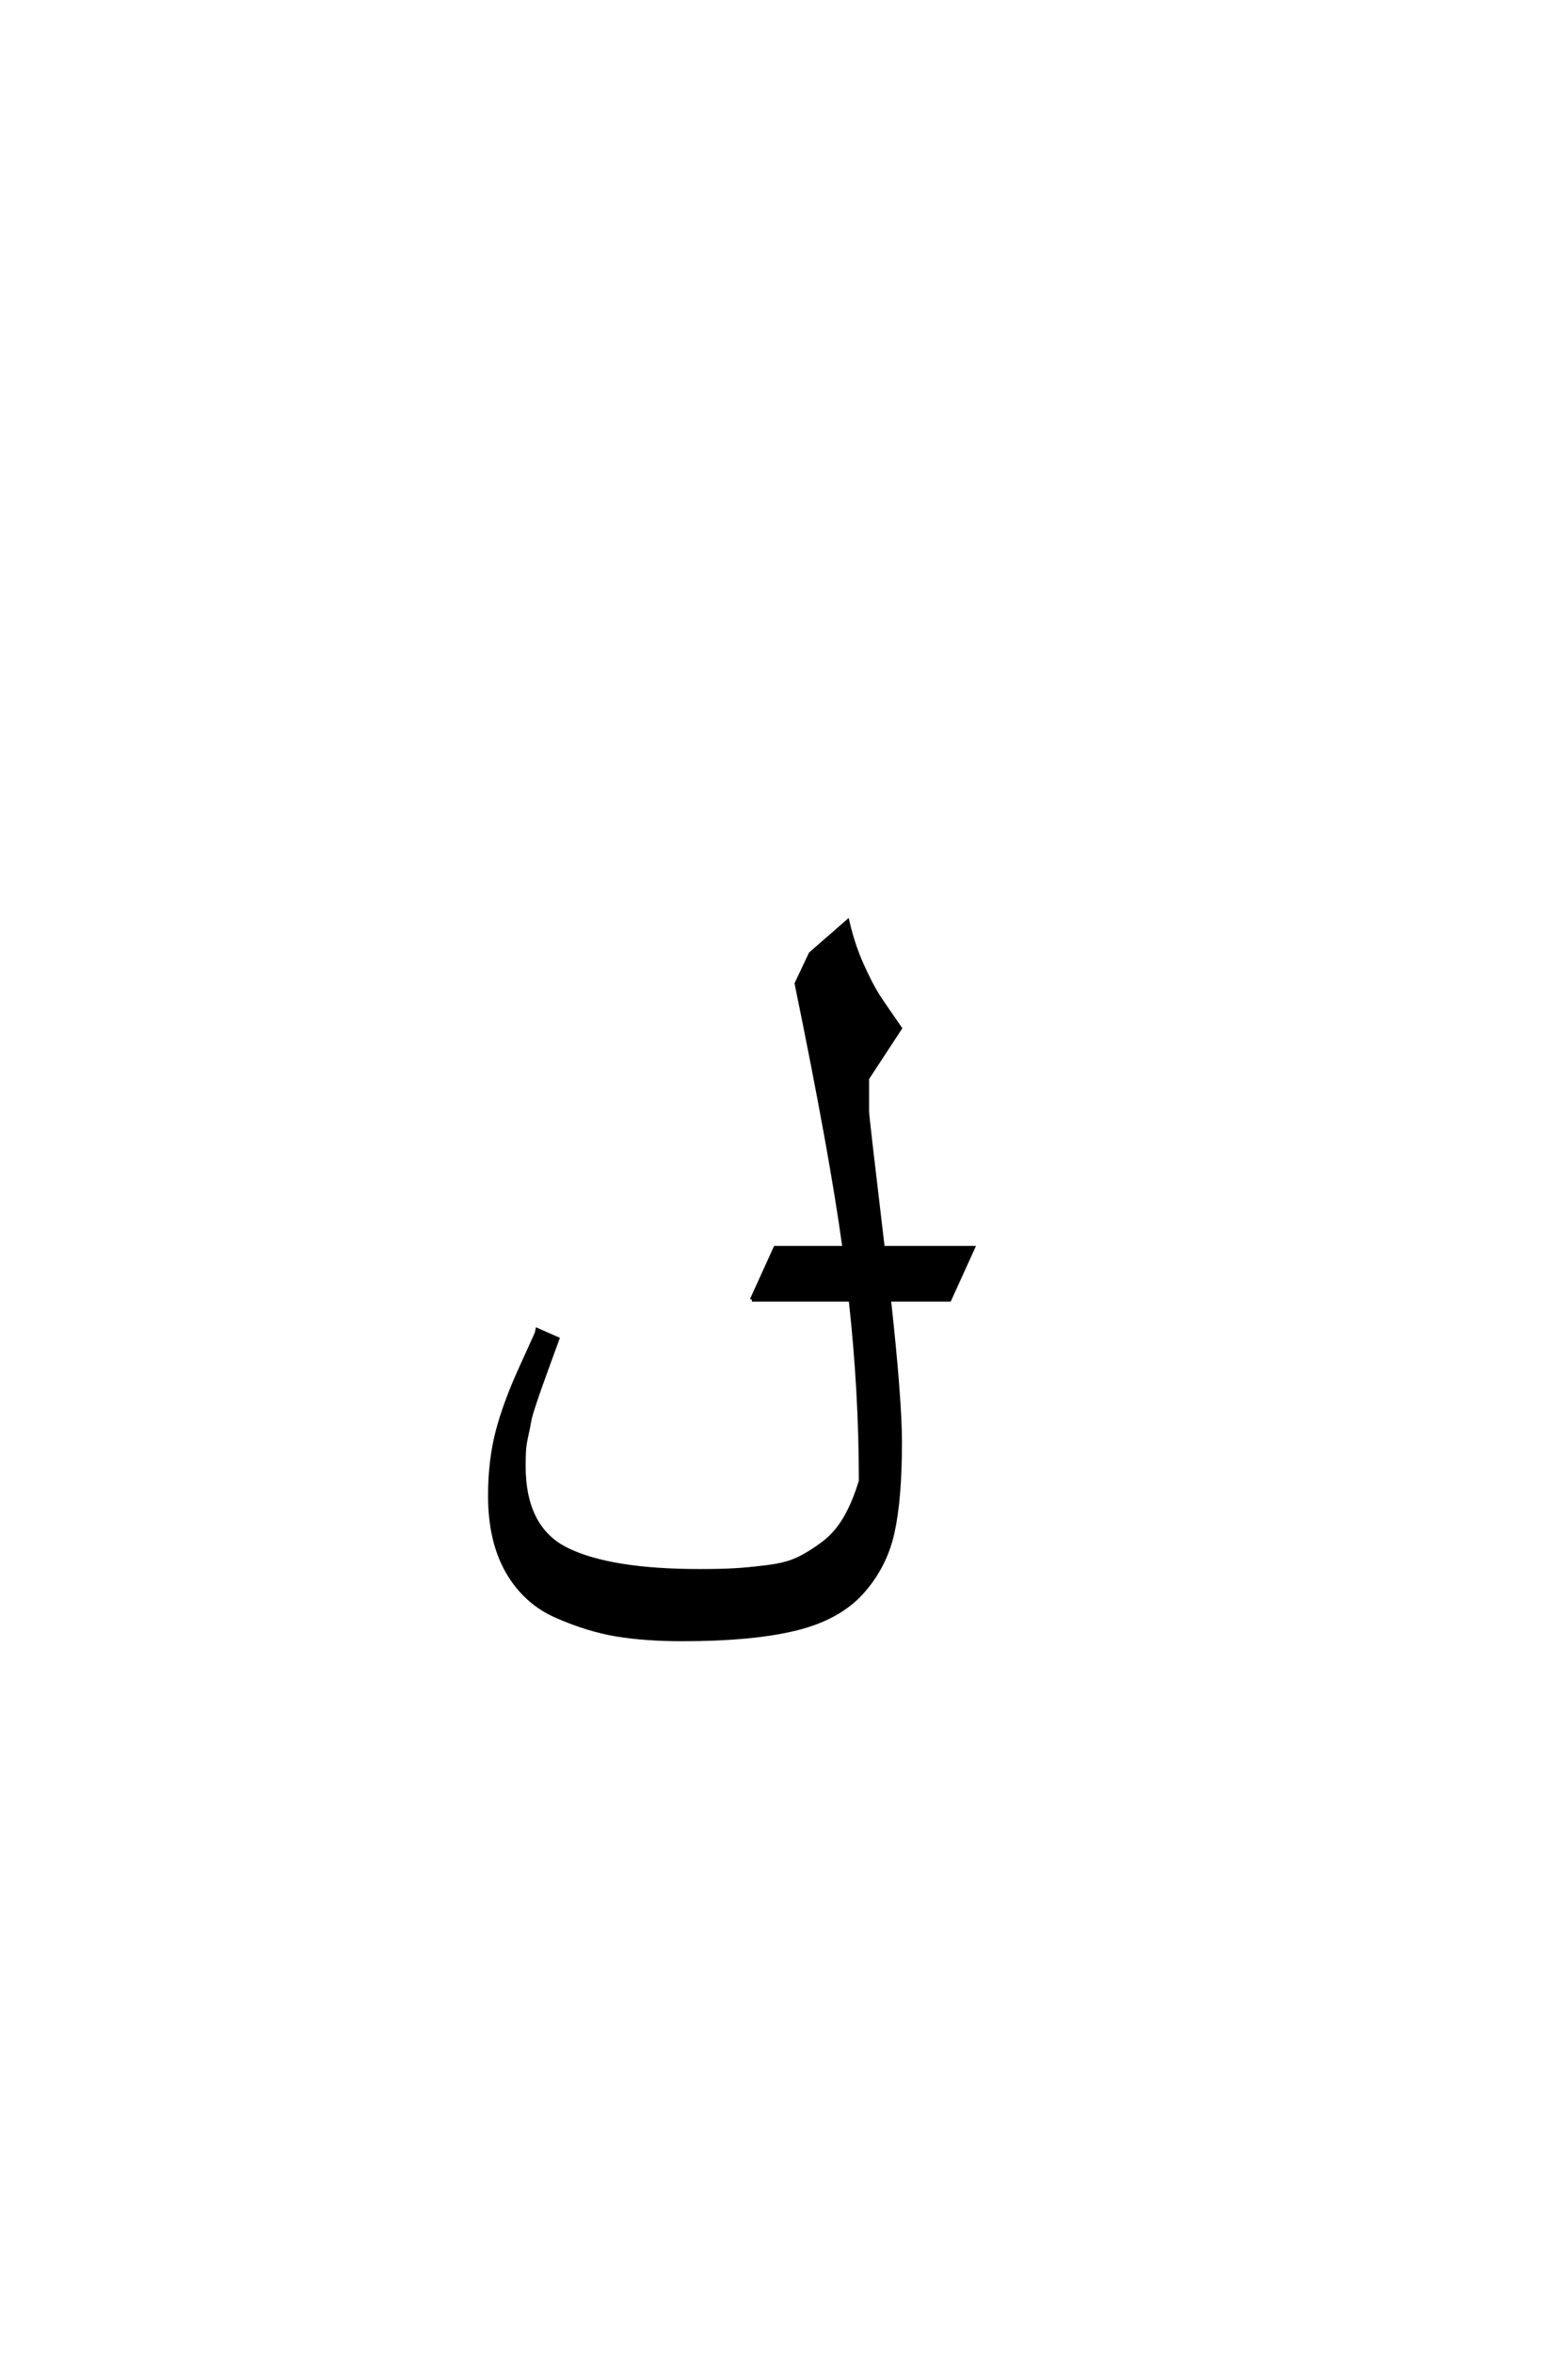 <?xml version="1.0" encoding="UTF-8"?>
<!DOCTYPE svg PUBLIC "-//W3C//DTD SVG 1.0//EN" "http://www.w3.org/TR/2001/REC-SVG-20010904/DTD/svg10.dtd">

<svg xmlns="http://www.w3.org/2000/svg" version="1.0" width="40" height="60">

  <g transform="scale(0.1 -0.1) translate(110.0 -370.0)">
    <path d="M81.797 38.594
L87.797 51.797
L105.406 51.797
Q102.203 75.406 93.203 119.203
L96.797 126.797
L106.203 135
Q107.594 129 109.891 123.891
Q112.203 118.797 113.797 116.297
Q115.406 113.797 119.594 107.797
L111.203 95
L111.203 86.594
Q111.203 85.406 115.203 51.797
L138.203 51.797
L132.203 38.594
L116.797 38.594
Q119.594 13 119.594 2.203
Q119.594 -12.203 117.688 -20.797
Q115.797 -29.406 109.891 -36
Q104 -42.594 93 -45.297
Q82 -48 64 -48
Q54.594 -48 47.297 -46.797
Q40 -45.594 32 -42.094
Q24 -38.594 19.5 -30.797
Q15 -23 15 -11.406
Q15 -2.594 16.891 4.797
Q18.797 12.203 23 21.391
Q27.203 30.594 27.203 30.797
L32.203 28.594
Q31.406 26.406 29.797 22
Q28.203 17.594 27.703 16.188
Q27.203 14.797 26.203 11.797
Q25.203 8.797 25 7.5
Q24.797 6.203 24.297 4
Q23.797 1.797 23.688 0.094
Q23.594 -1.594 23.594 -3.797
Q23.594 -19.797 34.688 -25.188
Q45.797 -30.594 68.406 -30.594
Q74 -30.594 77.391 -30.391
Q80.797 -30.203 85.688 -29.594
Q90.594 -29 93.688 -27.5
Q96.797 -26 100.094 -23.5
Q103.406 -21 105.703 -17
Q108 -13 109.594 -7.594
Q109.594 15.203 107 38.594
L81.797 38.594
" style="fill: #000000; stroke: #000000"/>
  </g>
</svg>
